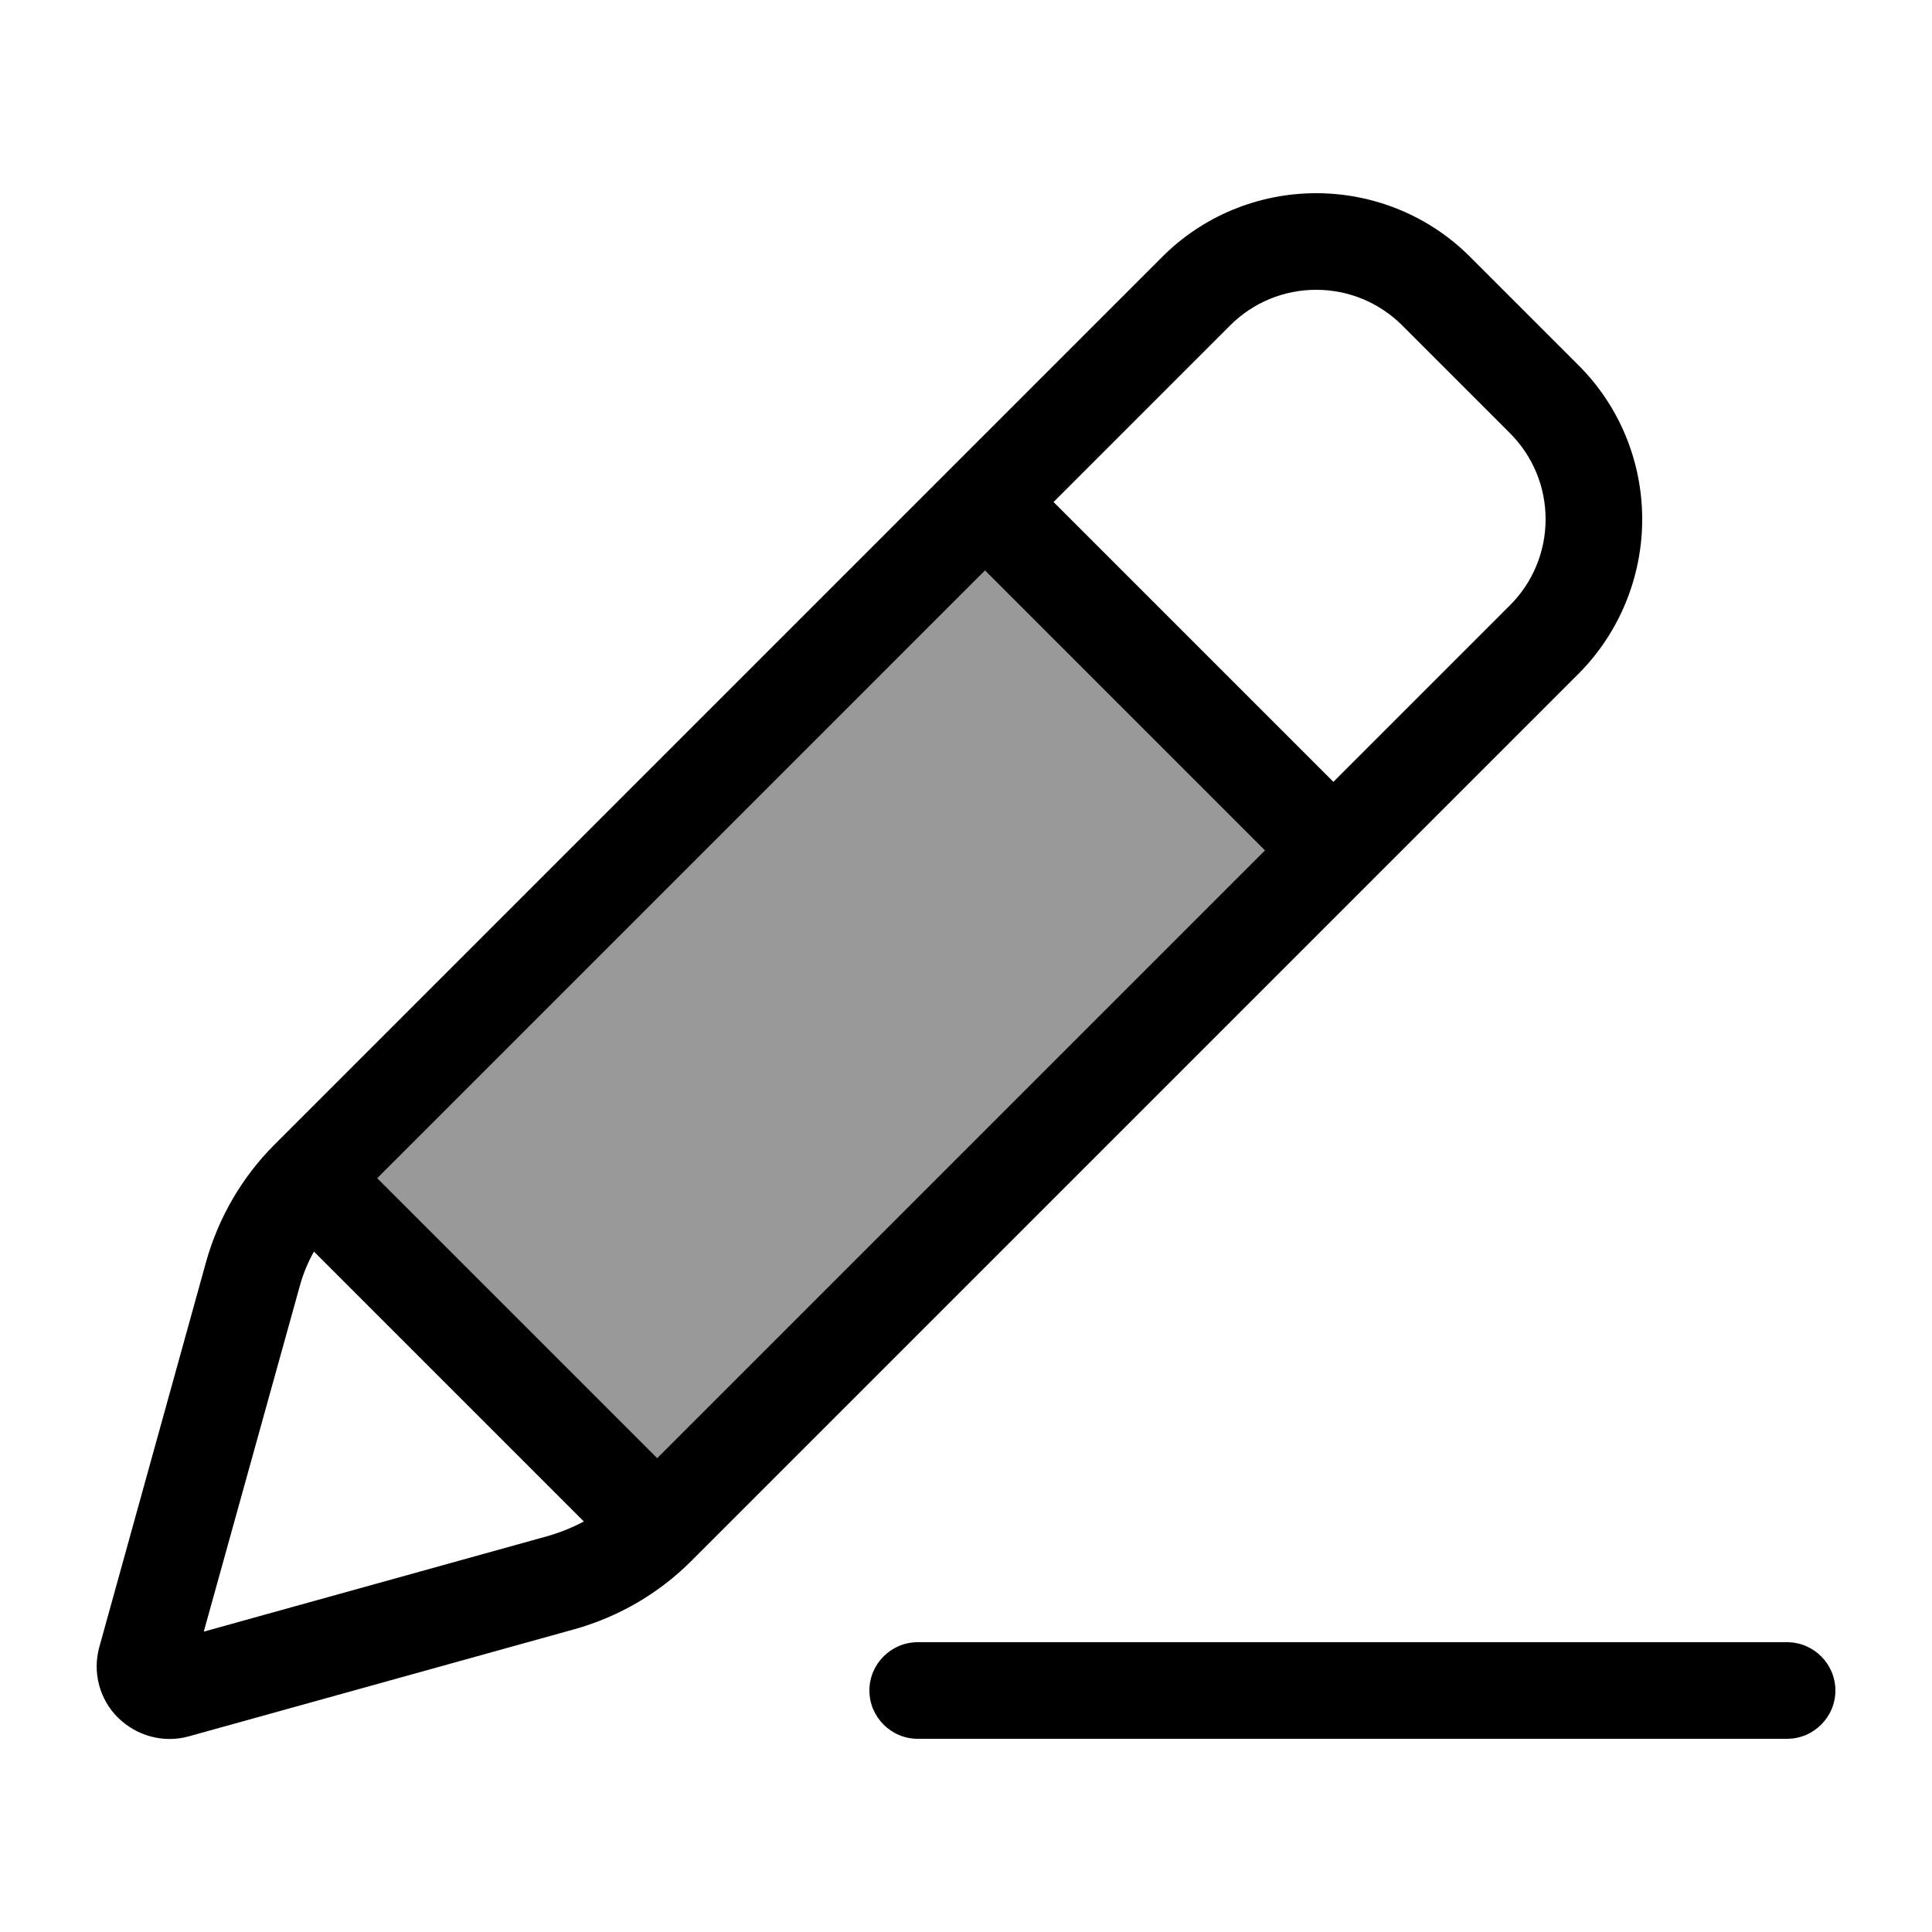 <svg xmlns="http://www.w3.org/2000/svg" viewBox="0 0 640 640"><!--! Font Awesome Pro 7.1.0 by @fontawesome - https://fontawesome.com License - https://fontawesome.com/license (Commercial License) Copyright 2025 Fonticons, Inc. --><path opacity=".4" fill="currentColor" d="M125 390.3L217.7 483L419 281.7L326.3 189L125 390.3z"/><path fill="currentColor" d="M407.5 107.8C415.1 100.2 425.3 96 436 96C446.7 96 456.9 100.2 464.5 107.8L500.2 143.5C507.8 151.1 512 161.3 512 172C512 182.7 507.8 192.9 500.2 200.5L441.7 259L349 166.3L407.5 107.8zM326.3 189L419 281.7L217.7 483L125 390.3L326.3 189zM99.2 426.4C100.3 422.3 101.9 418.3 104 414.6L193.4 504C189.7 506 185.7 507.6 181.6 508.8L67.5 540.5L99.2 426.4zM436 64C416.8 64 398.4 71.6 384.9 85.2L90.9 379.2C80.2 389.9 72.4 403.3 68.3 417.9L32.9 545.6C30.6 553.9 32.9 562.9 39.1 569C45.3 575.1 54.2 577.5 62.5 575.2L190.3 539.7C204.9 535.6 218.2 527.9 229 517.1L523 223.1C536.4 209.6 544 191.2 544 172C544 152.8 536.4 134.4 522.8 120.9L487.1 85.2C473.6 71.6 455.2 64 436 64zM304 544C295.2 544 288 551.2 288 560C288 568.8 295.2 576 304 576L592 576C600.8 576 608 568.8 608 560C608 551.2 600.8 544 592 544L304 544z"/></svg>